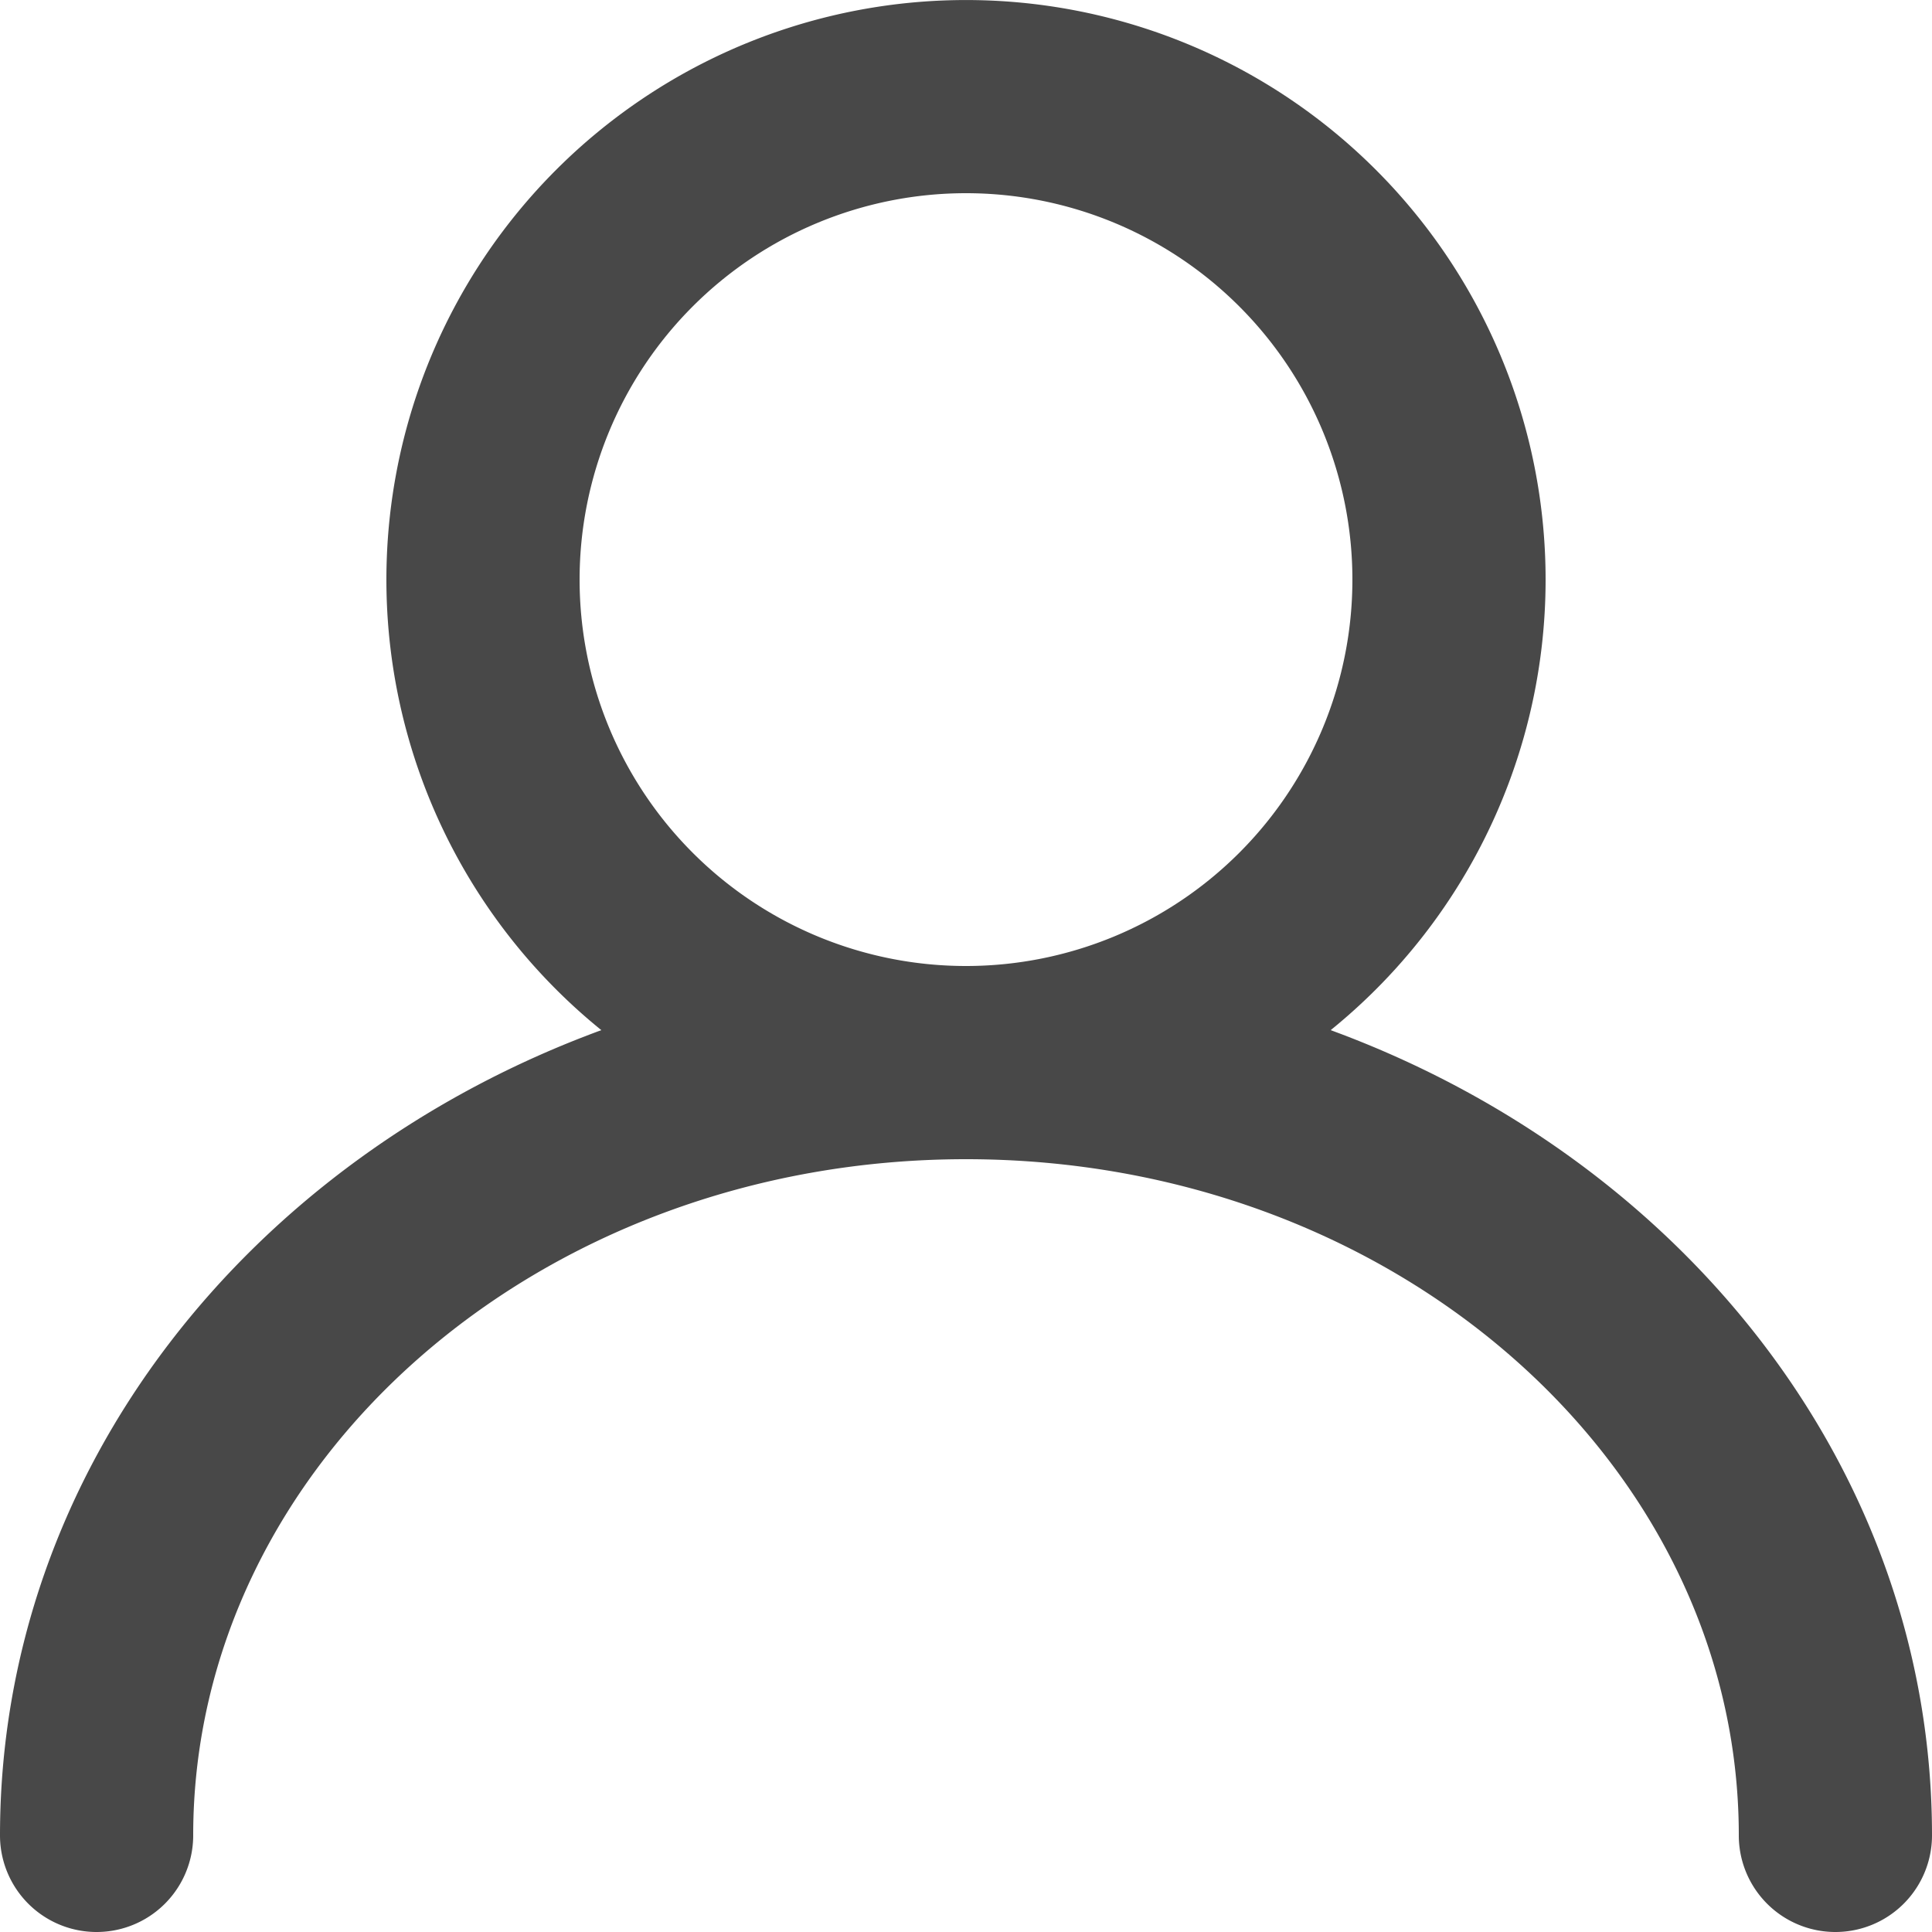 <?xml version="1.0" standalone="no"?><!DOCTYPE svg PUBLIC "-//W3C//DTD SVG 1.1//EN" "http://www.w3.org/Graphics/SVG/1.1/DTD/svg11.dtd"><svg t="1603876933236" class="icon" viewBox="0 0 1024 1024" version="1.1" xmlns="http://www.w3.org/2000/svg" p-id="5041" xmlns:xlink="http://www.w3.org/1999/xlink" width="200" height="200"><defs><style type="text/css"></style></defs><path d="M318.72 545.997a307.2 307.2 0 1 1 386.56 0C891.75 614.4 1024 778.957 1024 972.8a51.2 51.2 0 0 1-102.4 0c0-196.506-182.118-358.4-409.6-358.4s-409.6 161.894-409.6 358.4a51.2 51.2 0 0 1-102.4 0c0-193.843 132.25-358.4 318.72-426.803zM512 512a204.8 204.8 0 1 0 0-409.6 204.8 204.8 0 0 0 0 409.6z" p-id="5042" fill="#484848"></path></svg>
